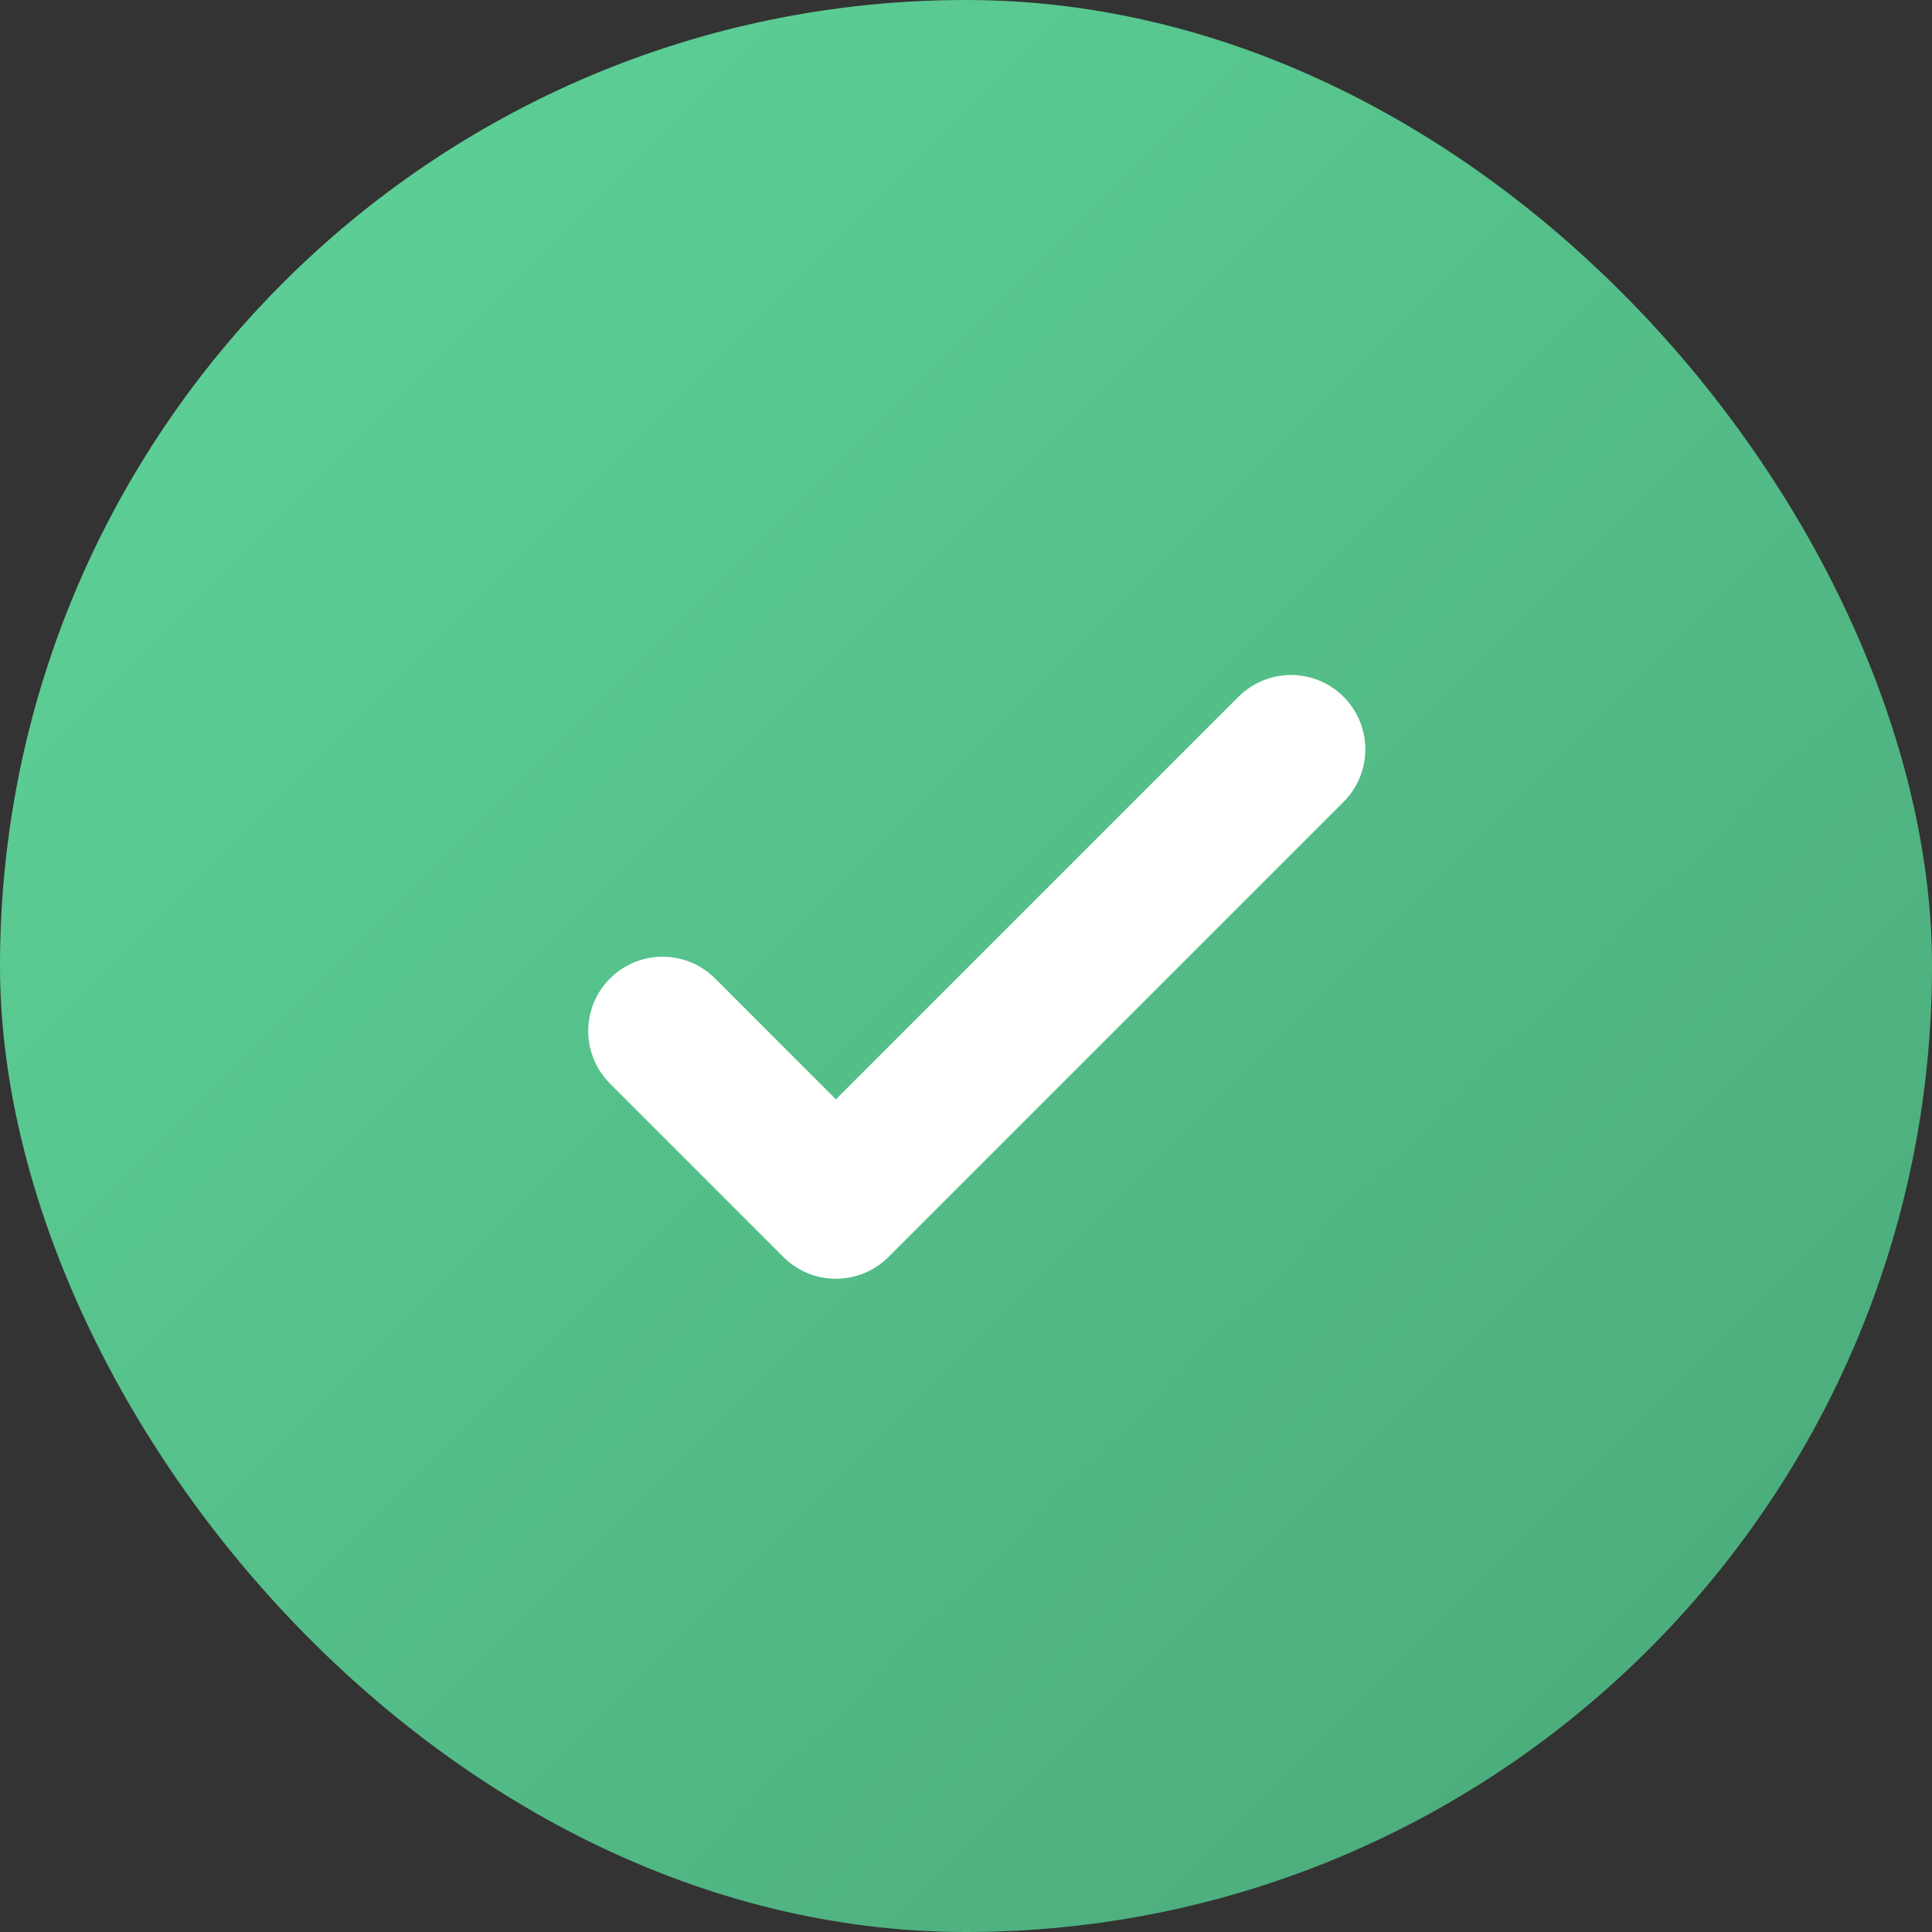 <svg width="26" height="26" viewBox="0 0 26 26" fill="none" xmlns="http://www.w3.org/2000/svg">
<rect x="0" y="0" width="26" height="26" fill="#333333" stroke="none"/>
<rect width="26" height="26" rx="13" fill="url(#paint0_linear_49_2602)"/>
<path d="M17.374 10.084L11.249 16.209L8.916 13.875" stroke="white" stroke-width="2" stroke-linecap="round" stroke-linejoin="round"/>
<defs>
<linearGradient id="paint0_linear_49_2602" x1="0" y1="0" x2="26" y2="26" gradientUnits="userSpaceOnUse">
<stop stop-color="#5FD59A"/>
<stop offset="1" stop-color="#49A778"/>
</linearGradient>
</defs>
</svg>
